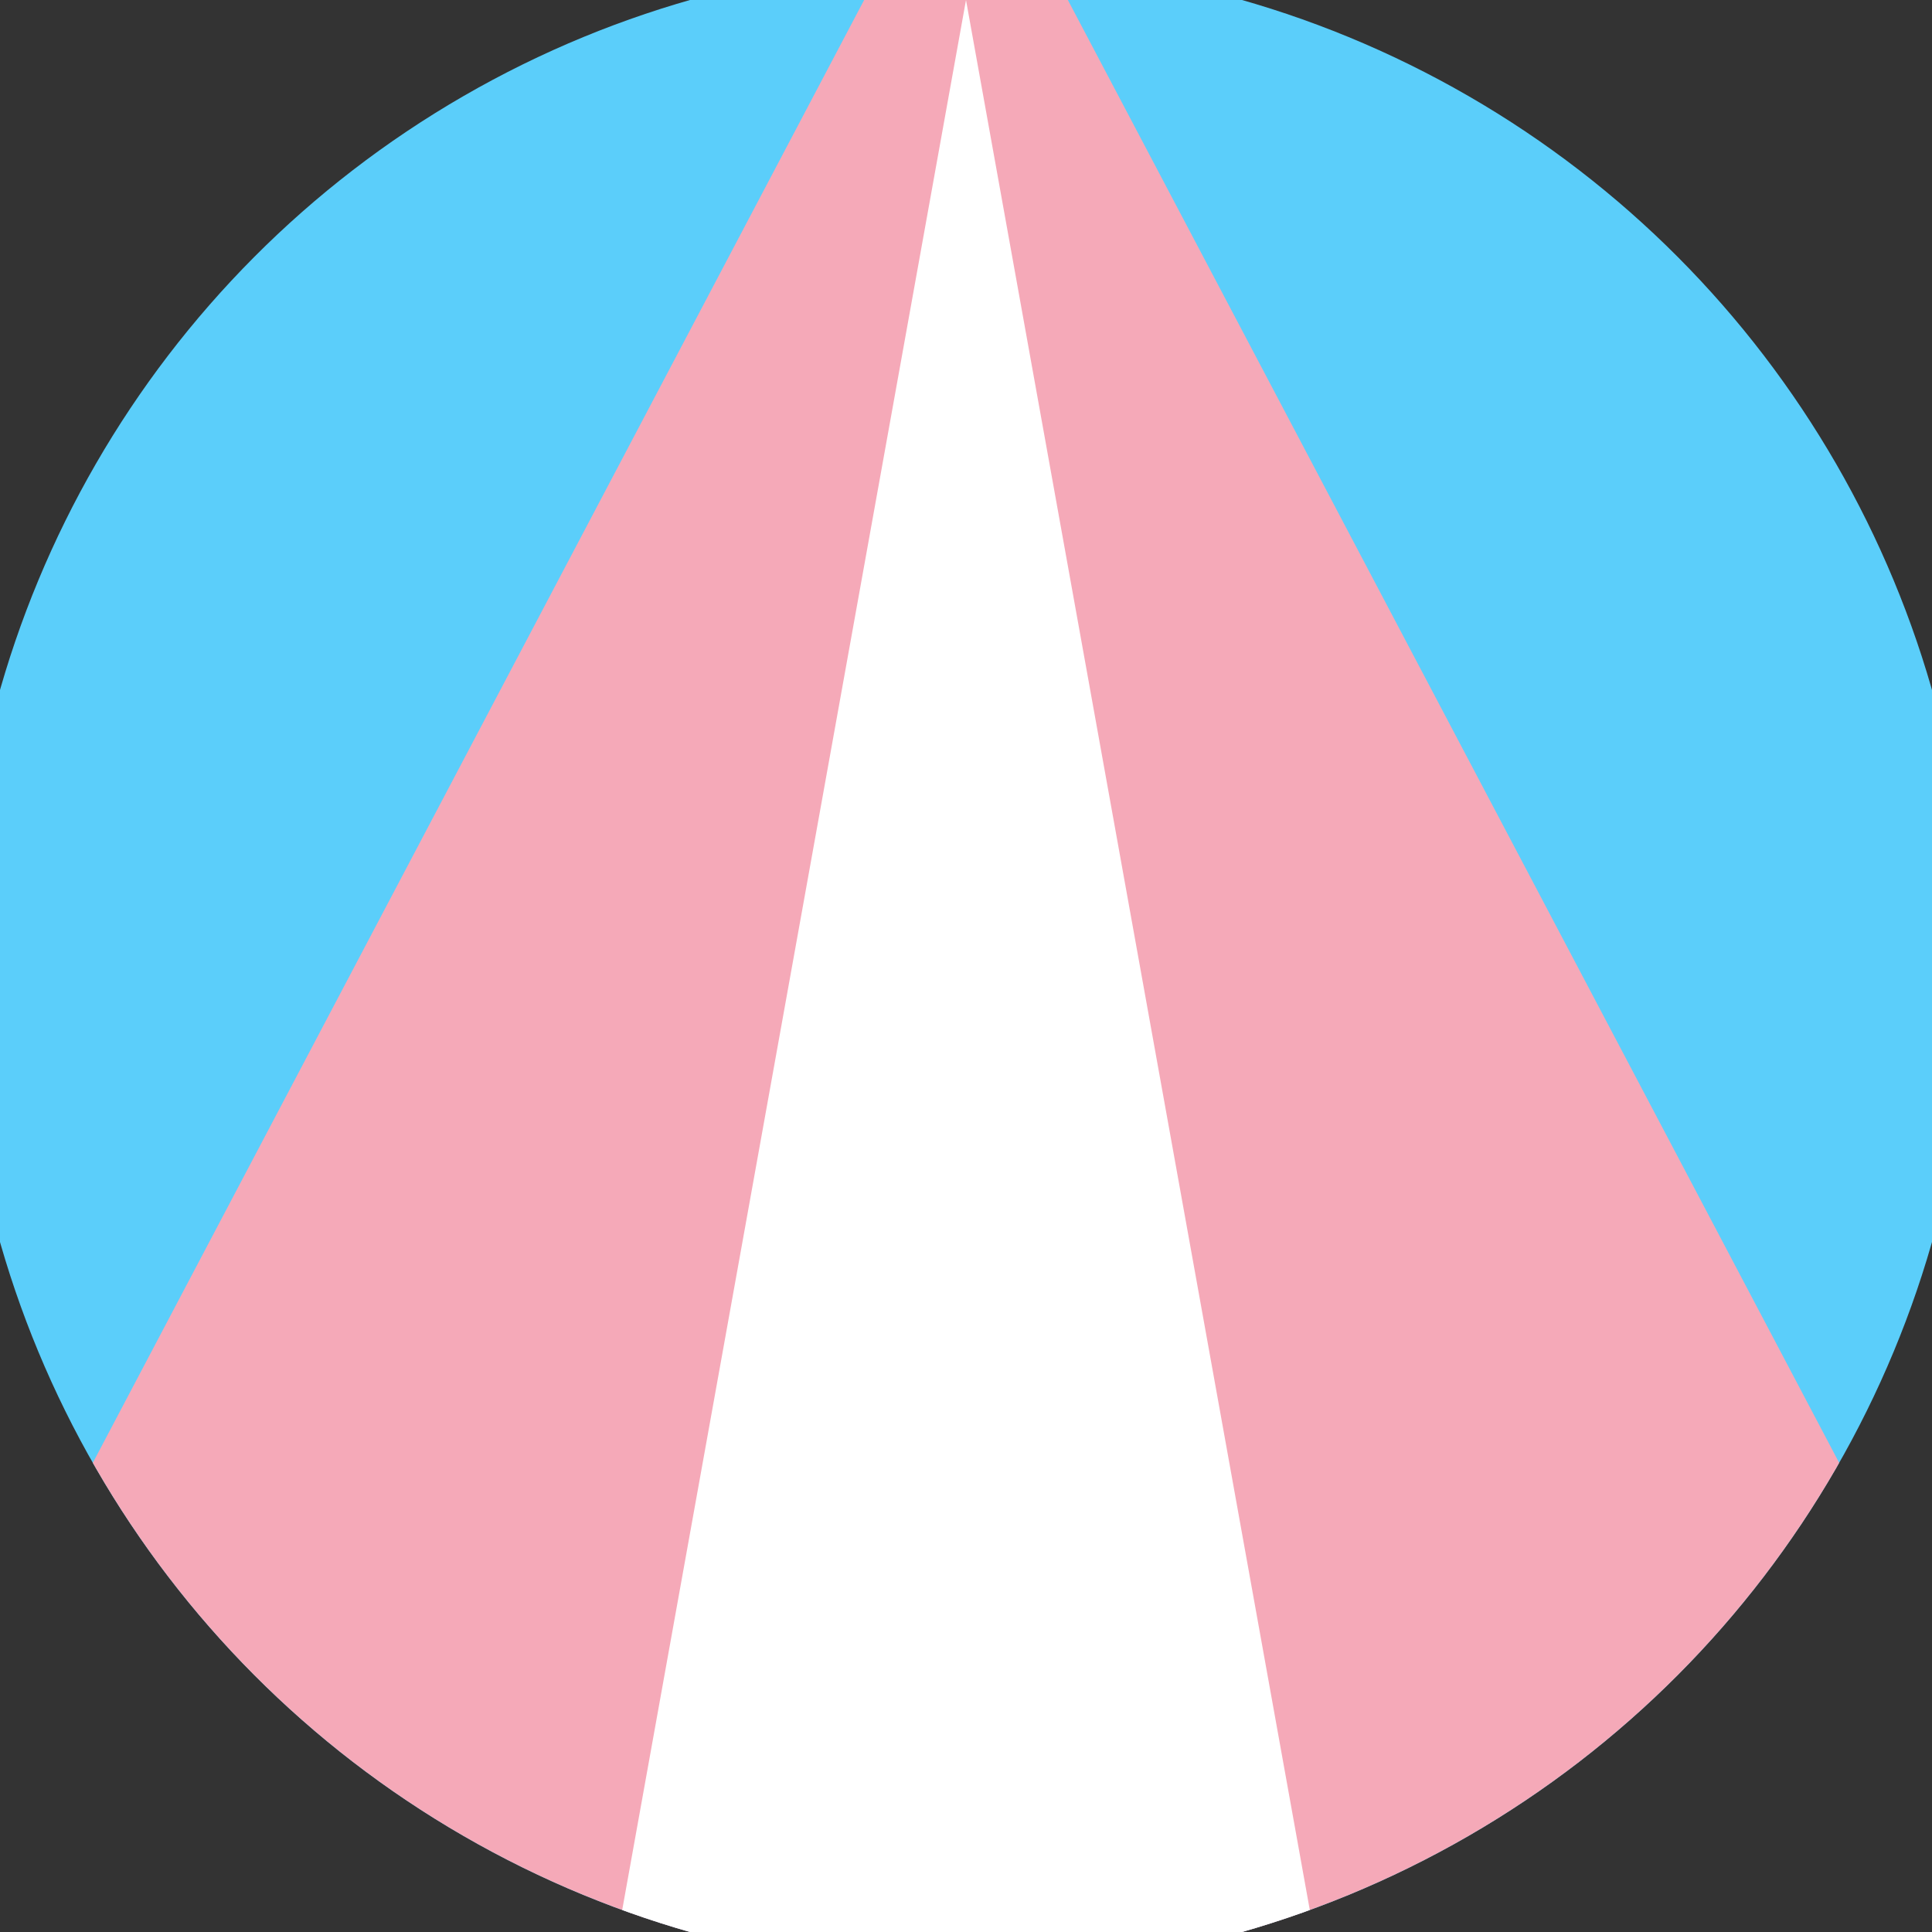 <svg xmlns="http://www.w3.org/2000/svg" width="128" height="128" viewBox="0 0 100 100" shape-rendering="geometricPrecision">
                            <rect x="0" y="0" width="100" height="100" fill="#333333" stroke="none"/>
                            <defs>
                                <clipPath id="clip">
                                    <circle cx="50" cy="50" r="52" />
                                    <!--<rect x="0" y="0" width="100" height="100"/>-->
                                </clipPath>
                            </defs>
                            <g transform="rotate(0 50 50)">
                            <rect x="0" y="0" width="100" height="100" fill="#5bcefa" clip-path="url(#clip)"/><path d="M 50 -10 L -8 100 H 108 Z" fill="#f5a9b8" clip-path="url(#clip)"/><path d="M 50 0 L 32 100 H 68 Z" fill="#ffffff" clip-path="url(#clip)"/></g></svg>